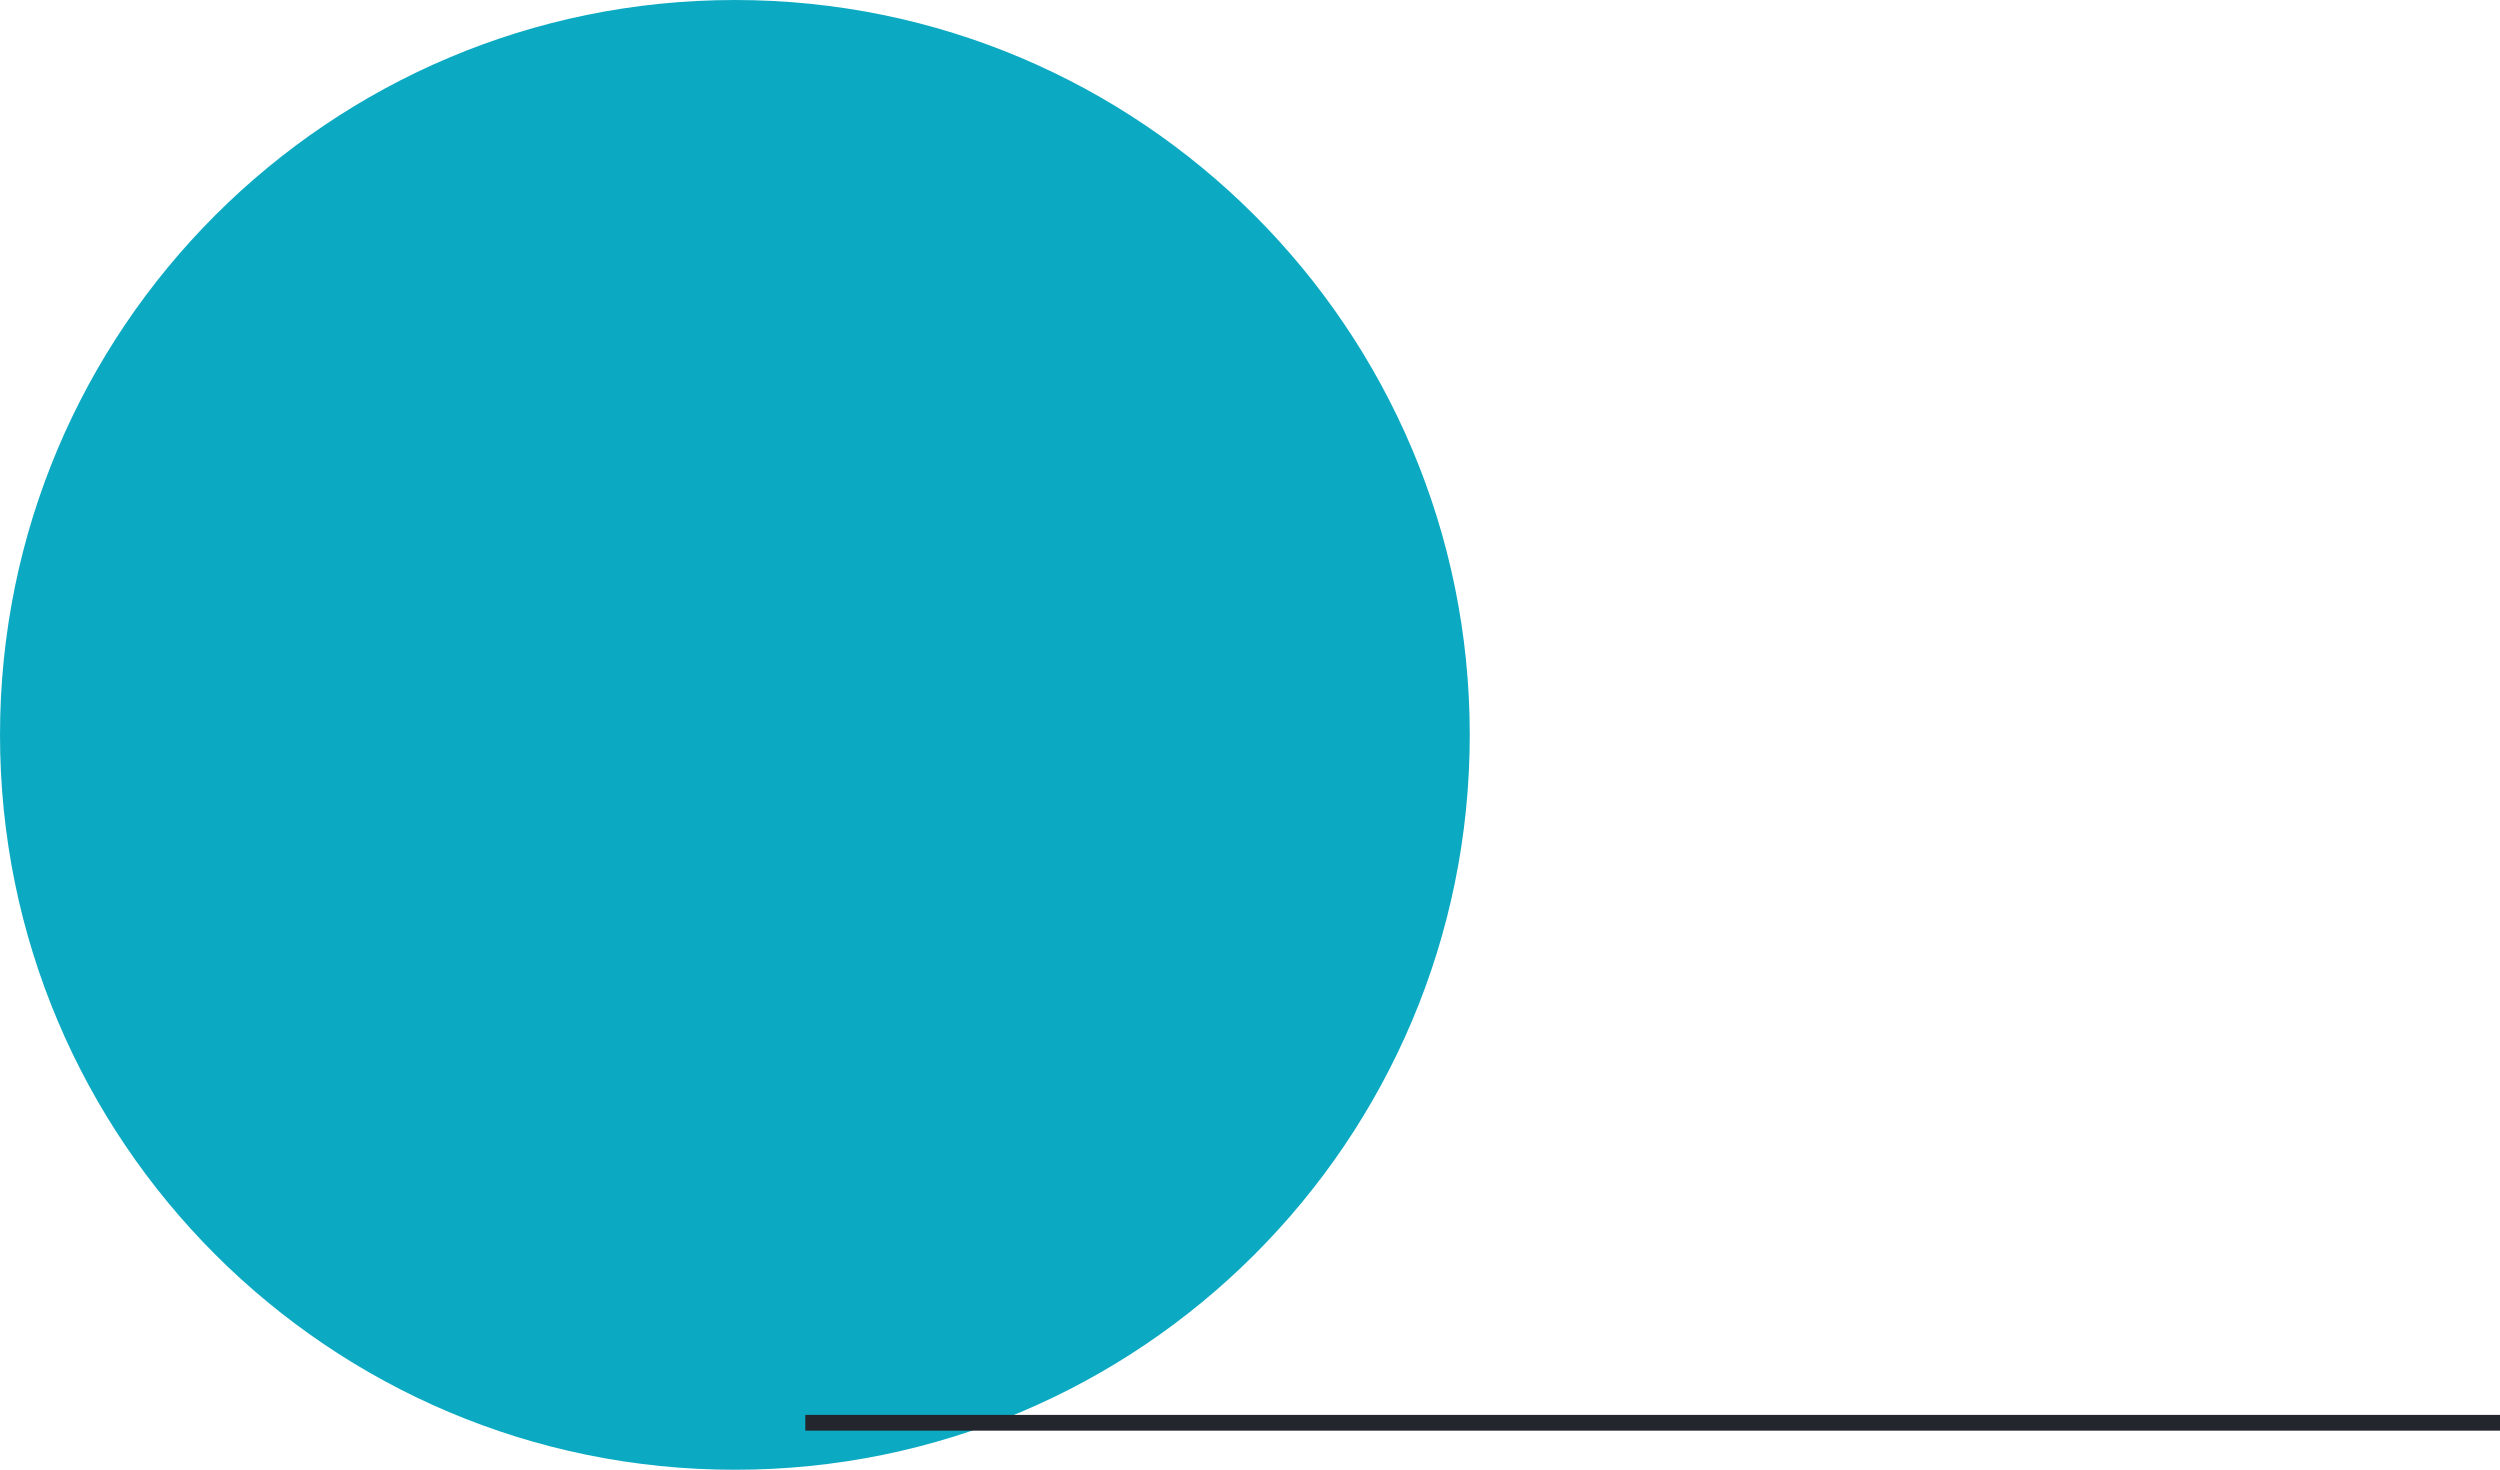 <?xml version="1.0" encoding="UTF-8"?>
<svg id="Capa_2" data-name="Capa 2" xmlns="http://www.w3.org/2000/svg" viewBox="0 0 256.98 151.08">
  <defs>
    <style>
      .cls-1 {
        fill: #23262d;
      }

      .cls-2 {
        fill: #0caac2;
      }
    </style>
  </defs>
  <g id="Layer_1" data-name="Layer 1">
    <path class="cls-2" d="M151.08,75.54c0,41.73-33.83,75.54-75.54,75.54S0,117.27,0,75.54,33.83,0,75.54,0s75.54,33.83,75.54,75.54Z"/>
    <rect class="cls-1" x="82.78" y="145.44" width="174.2" height="1.62"/>
  </g>
</svg>